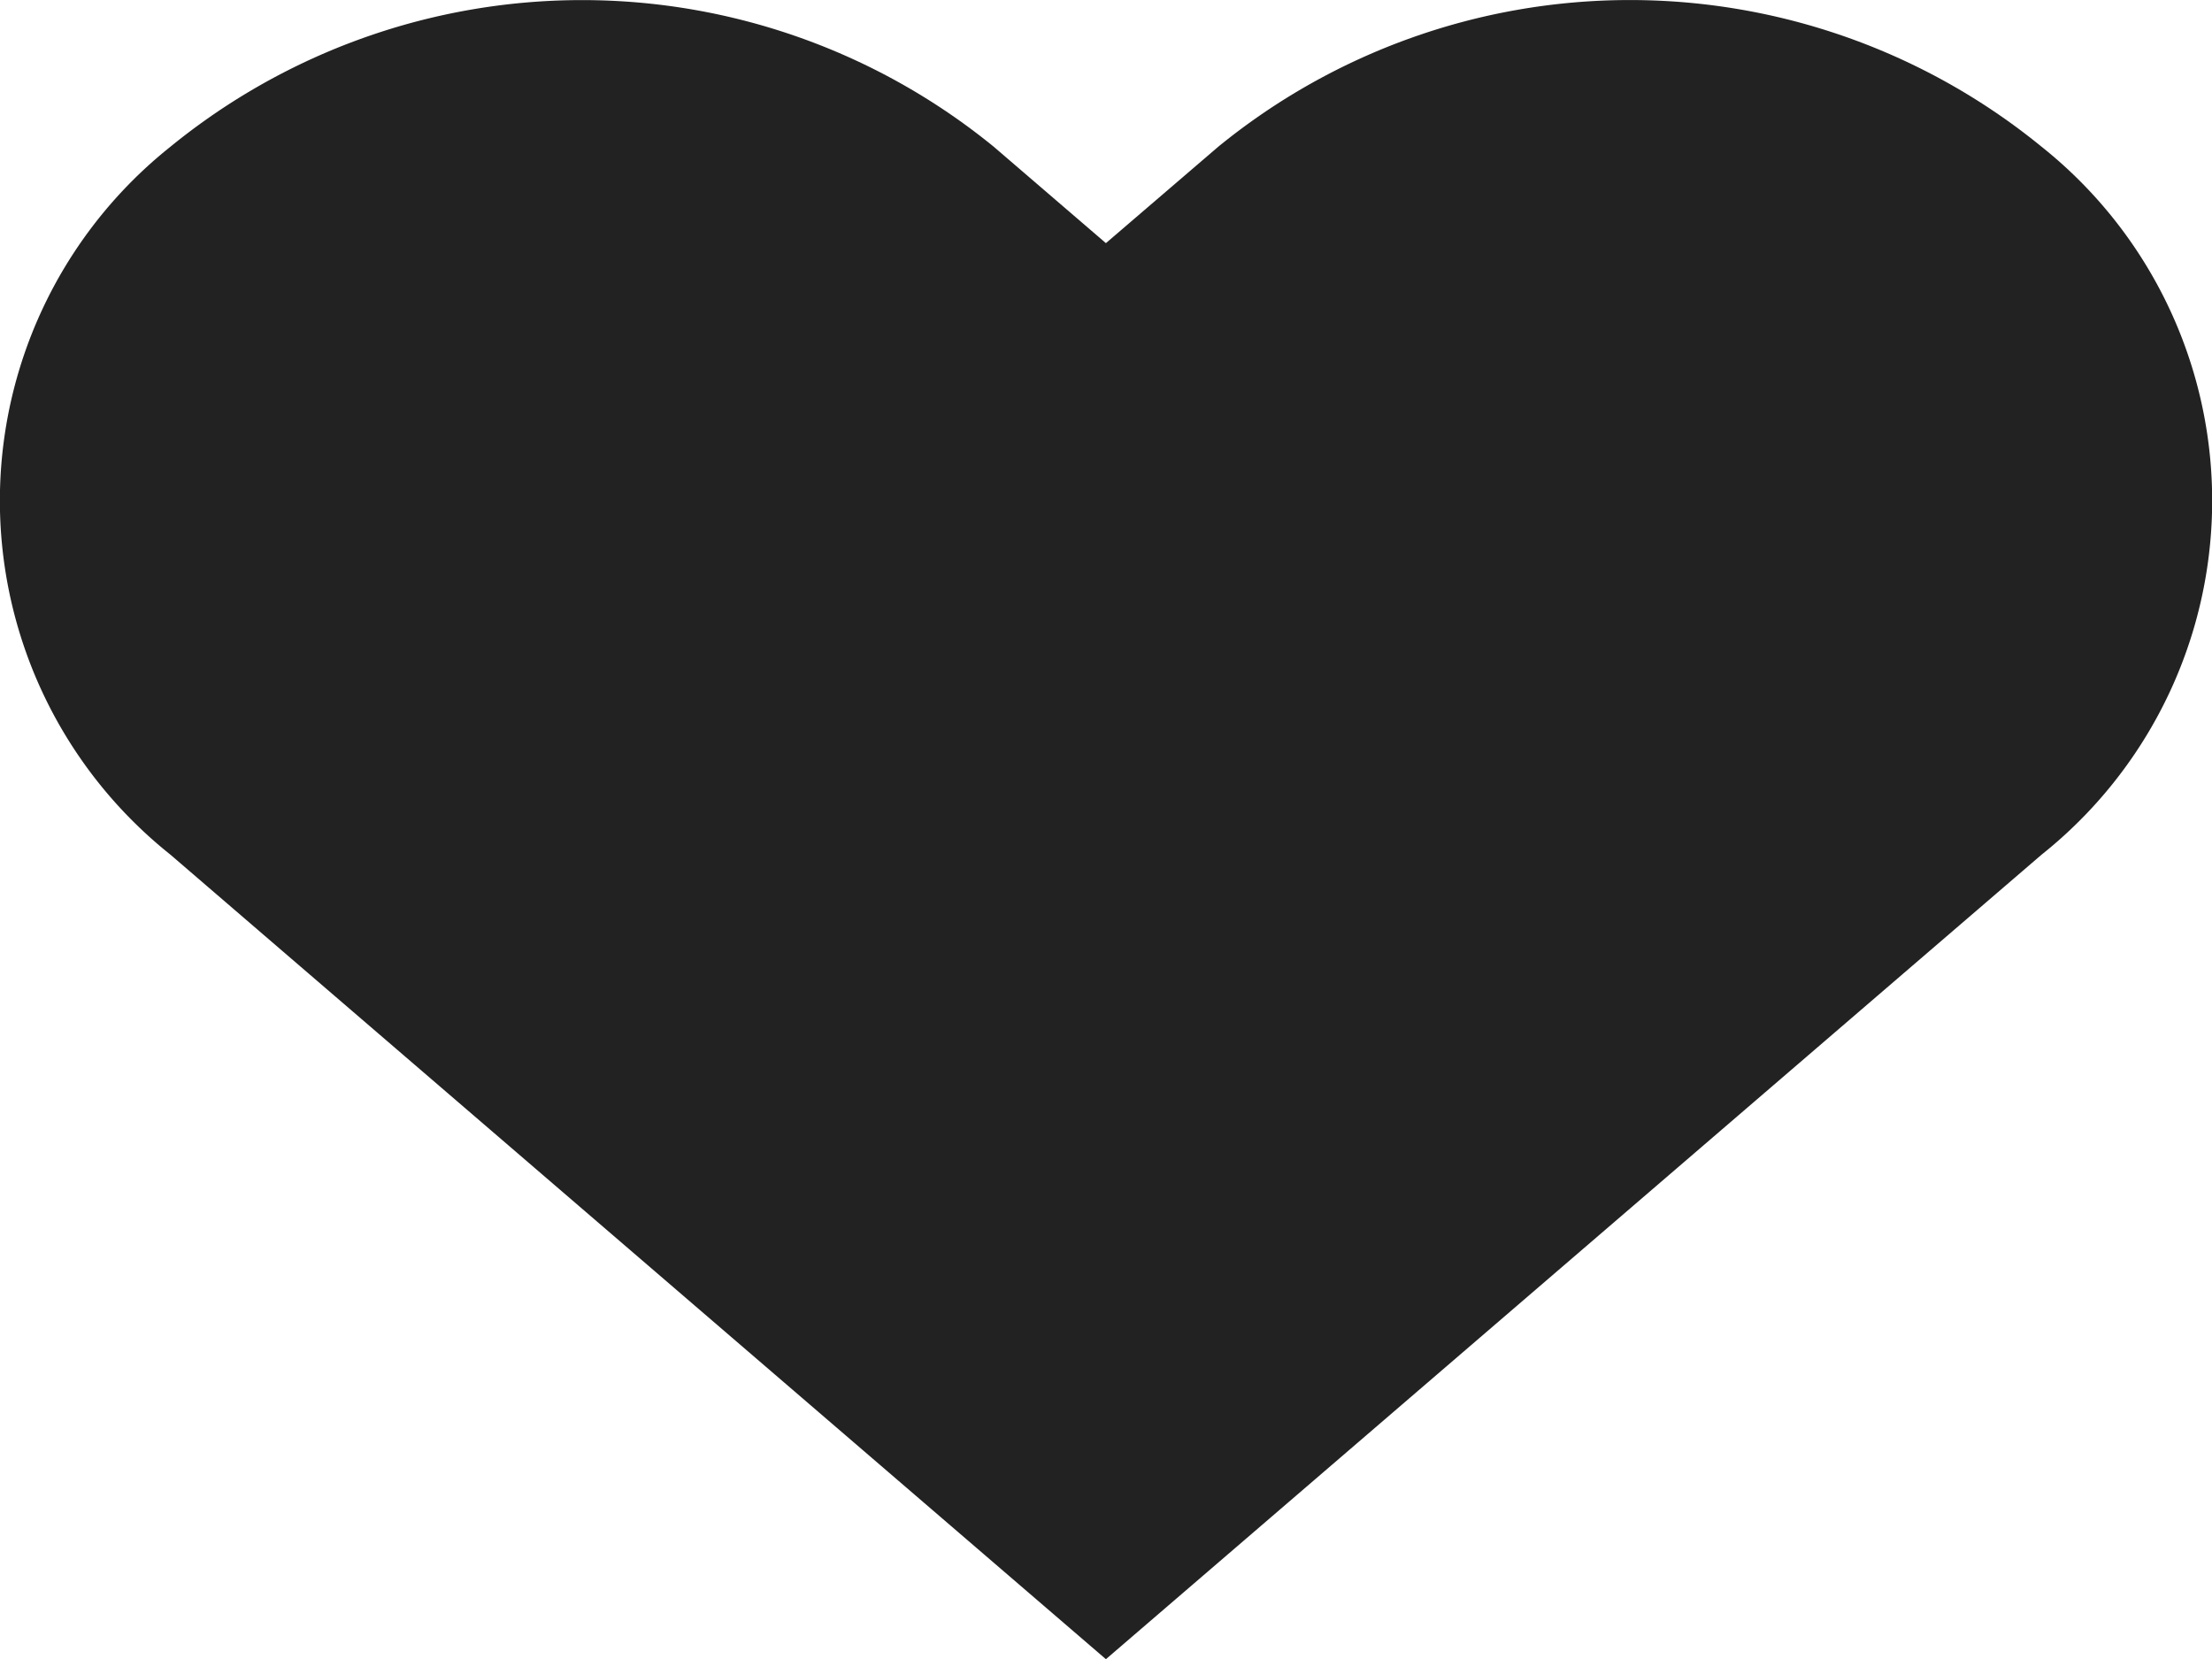 <svg xmlns="http://www.w3.org/2000/svg" width="24" height="18" viewBox="0 0 24 18">
  <path id="icon-favourite" d="M23.7,4.59a7.063,7.063,0,0,0-8.933,0L13.548,5.636,12.331,4.59a7.065,7.065,0,0,0-8.933,0,4.911,4.911,0,0,0,0,7.681l1.217,1.047L13.548,21l8.933-7.681L23.7,12.271a4.91,4.91,0,0,0,0-7.681Z" transform="translate(-1.549 -2.998)" fill="#222"/>
</svg>
